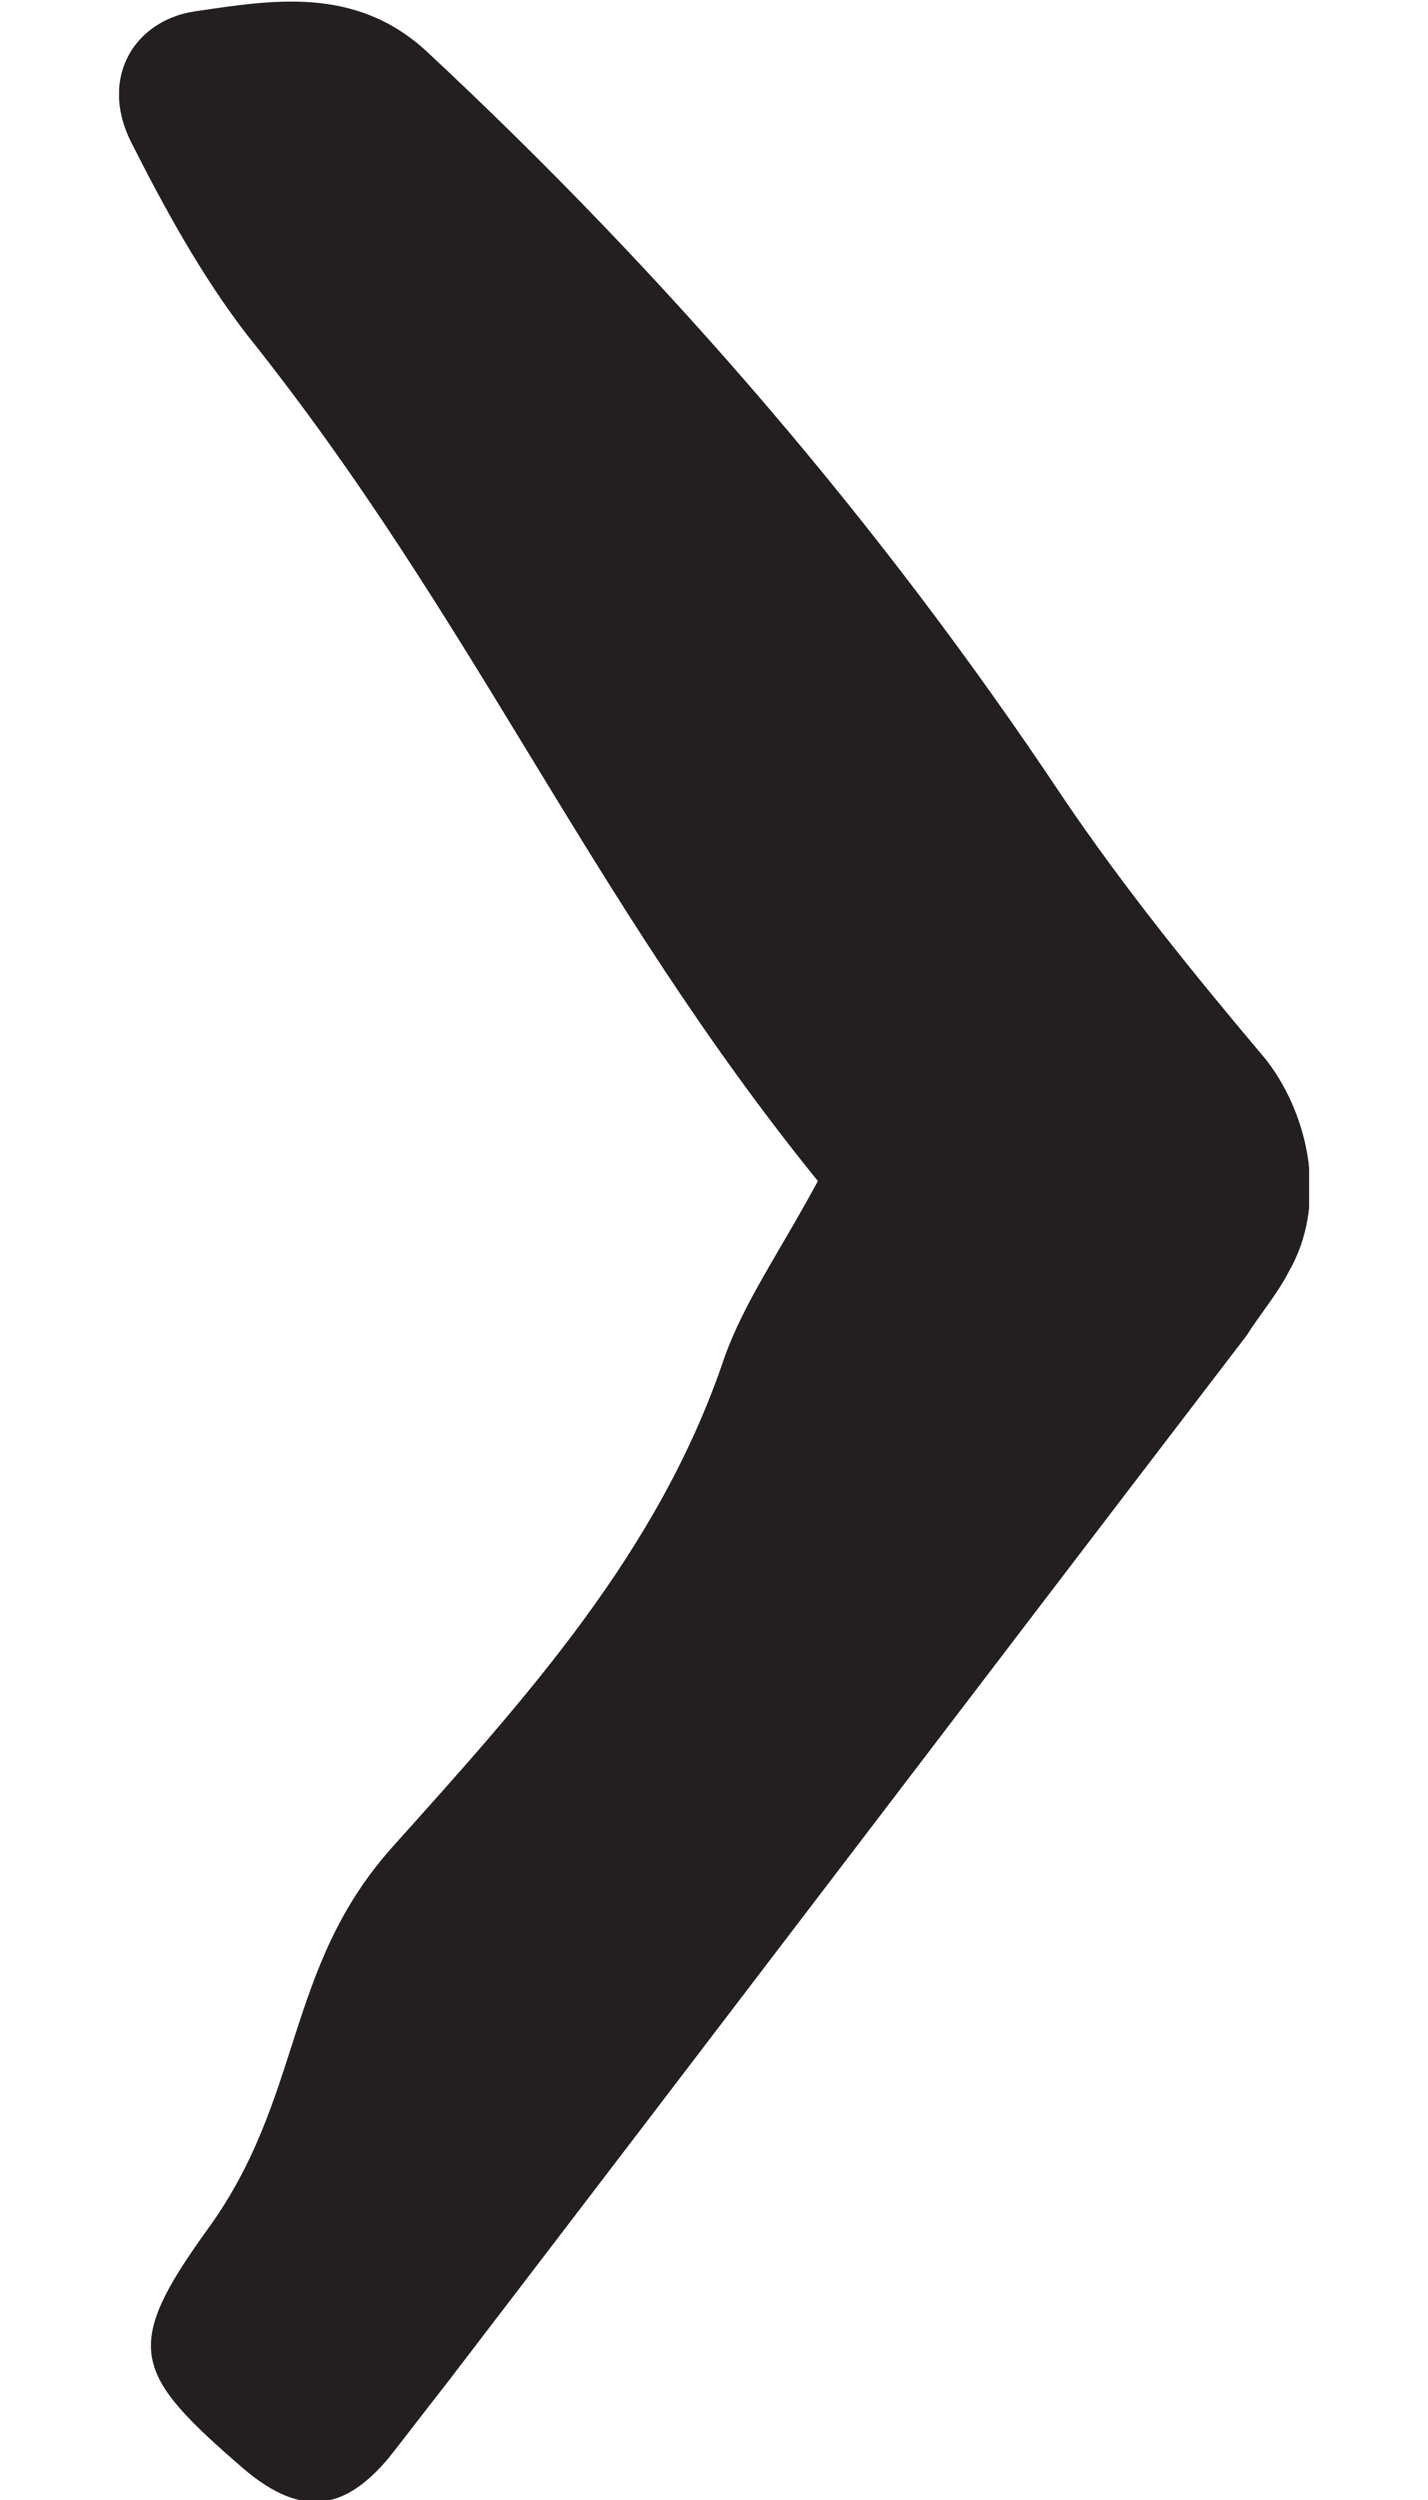 <svg width="8" height="14" viewBox="0 0 8 14" fill="none" xmlns="http://www.w3.org/2000/svg">
<g clip-path="url(#clip0)">
<path d="M4.582 6.614C3.294 5.024 2.656 3.465 1.383 1.874C1.128 1.543 0.921 1.165 0.73 0.787C0.555 0.425 0.762 0.11 1.096 0.063C1.526 -9.33001e-06 1.987 -0.079 2.385 0.283C3.738 1.543 4.931 2.929 5.949 4.457C6.299 4.976 6.697 5.465 7.095 5.937C7.349 6.268 7.429 6.756 7.222 7.118C7.158 7.244 7.063 7.354 6.983 7.48C5.488 9.433 3.992 11.402 2.497 13.354C2.385 13.496 2.29 13.622 2.178 13.764C1.94 14.047 1.701 14.11 1.367 13.827C0.746 13.291 0.683 13.15 1.16 12.488C1.701 11.748 1.591 11.024 2.196 10.346C2.944 9.512 3.691 8.693 4.057 7.606C4.169 7.291 4.36 7.024 4.582 6.614Z" fill="#231F20"/>
</g>
<defs>
<clipPath id="clip0">
<rect width="6.667" height="14" fill="white" transform="translate(0.667)"/>
</clipPath>
</defs>
</svg>
